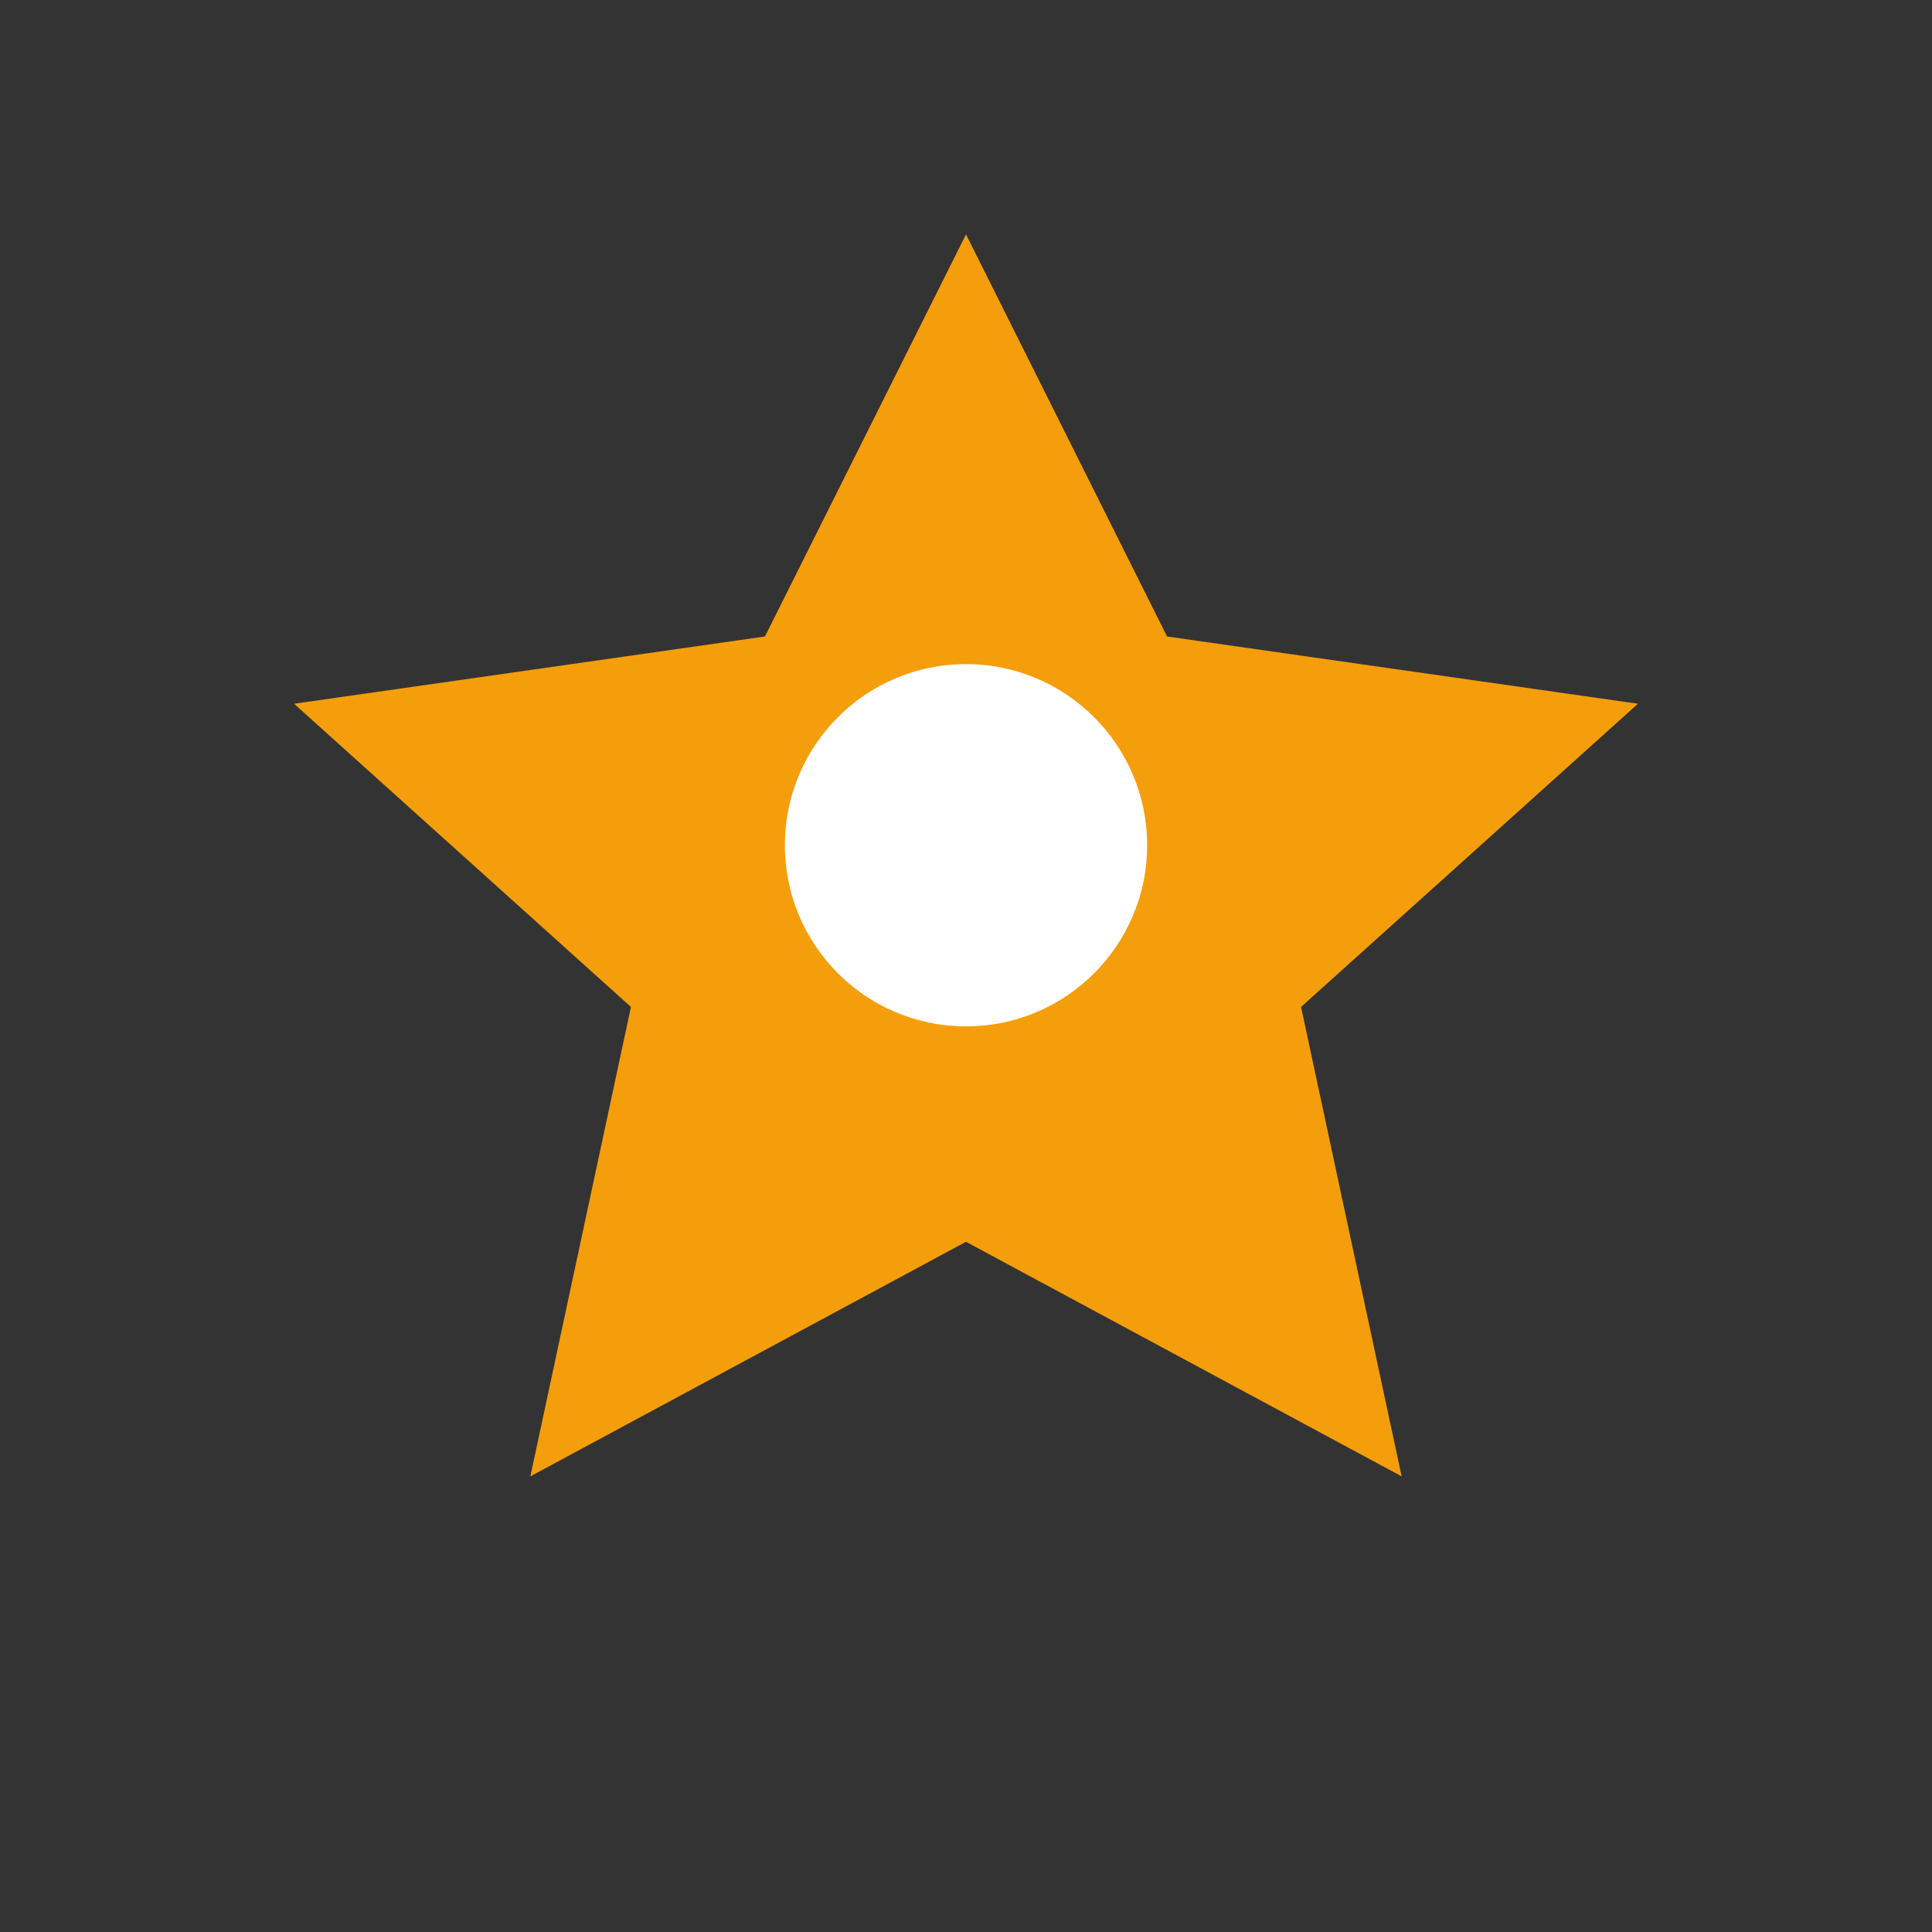 <svg xmlns="http://www.w3.org/2000/svg" viewBox="0 0 64 64" width="64" height="64">
  <rect x="0" y="0" width="64" height="64" fill="#333333" stroke="none"/>
  <path d="M 32 10 L 38 22 L 52 24 L 42 33 L 45 47 L 32 40 L 19 47 L 22 33 L 12 24 L 26 22 Z" fill="#f59e0b" stroke="#f59e0b" stroke-width="2"/>
  <circle cx="32" cy="28" r="6" fill="white"/>
</svg>

